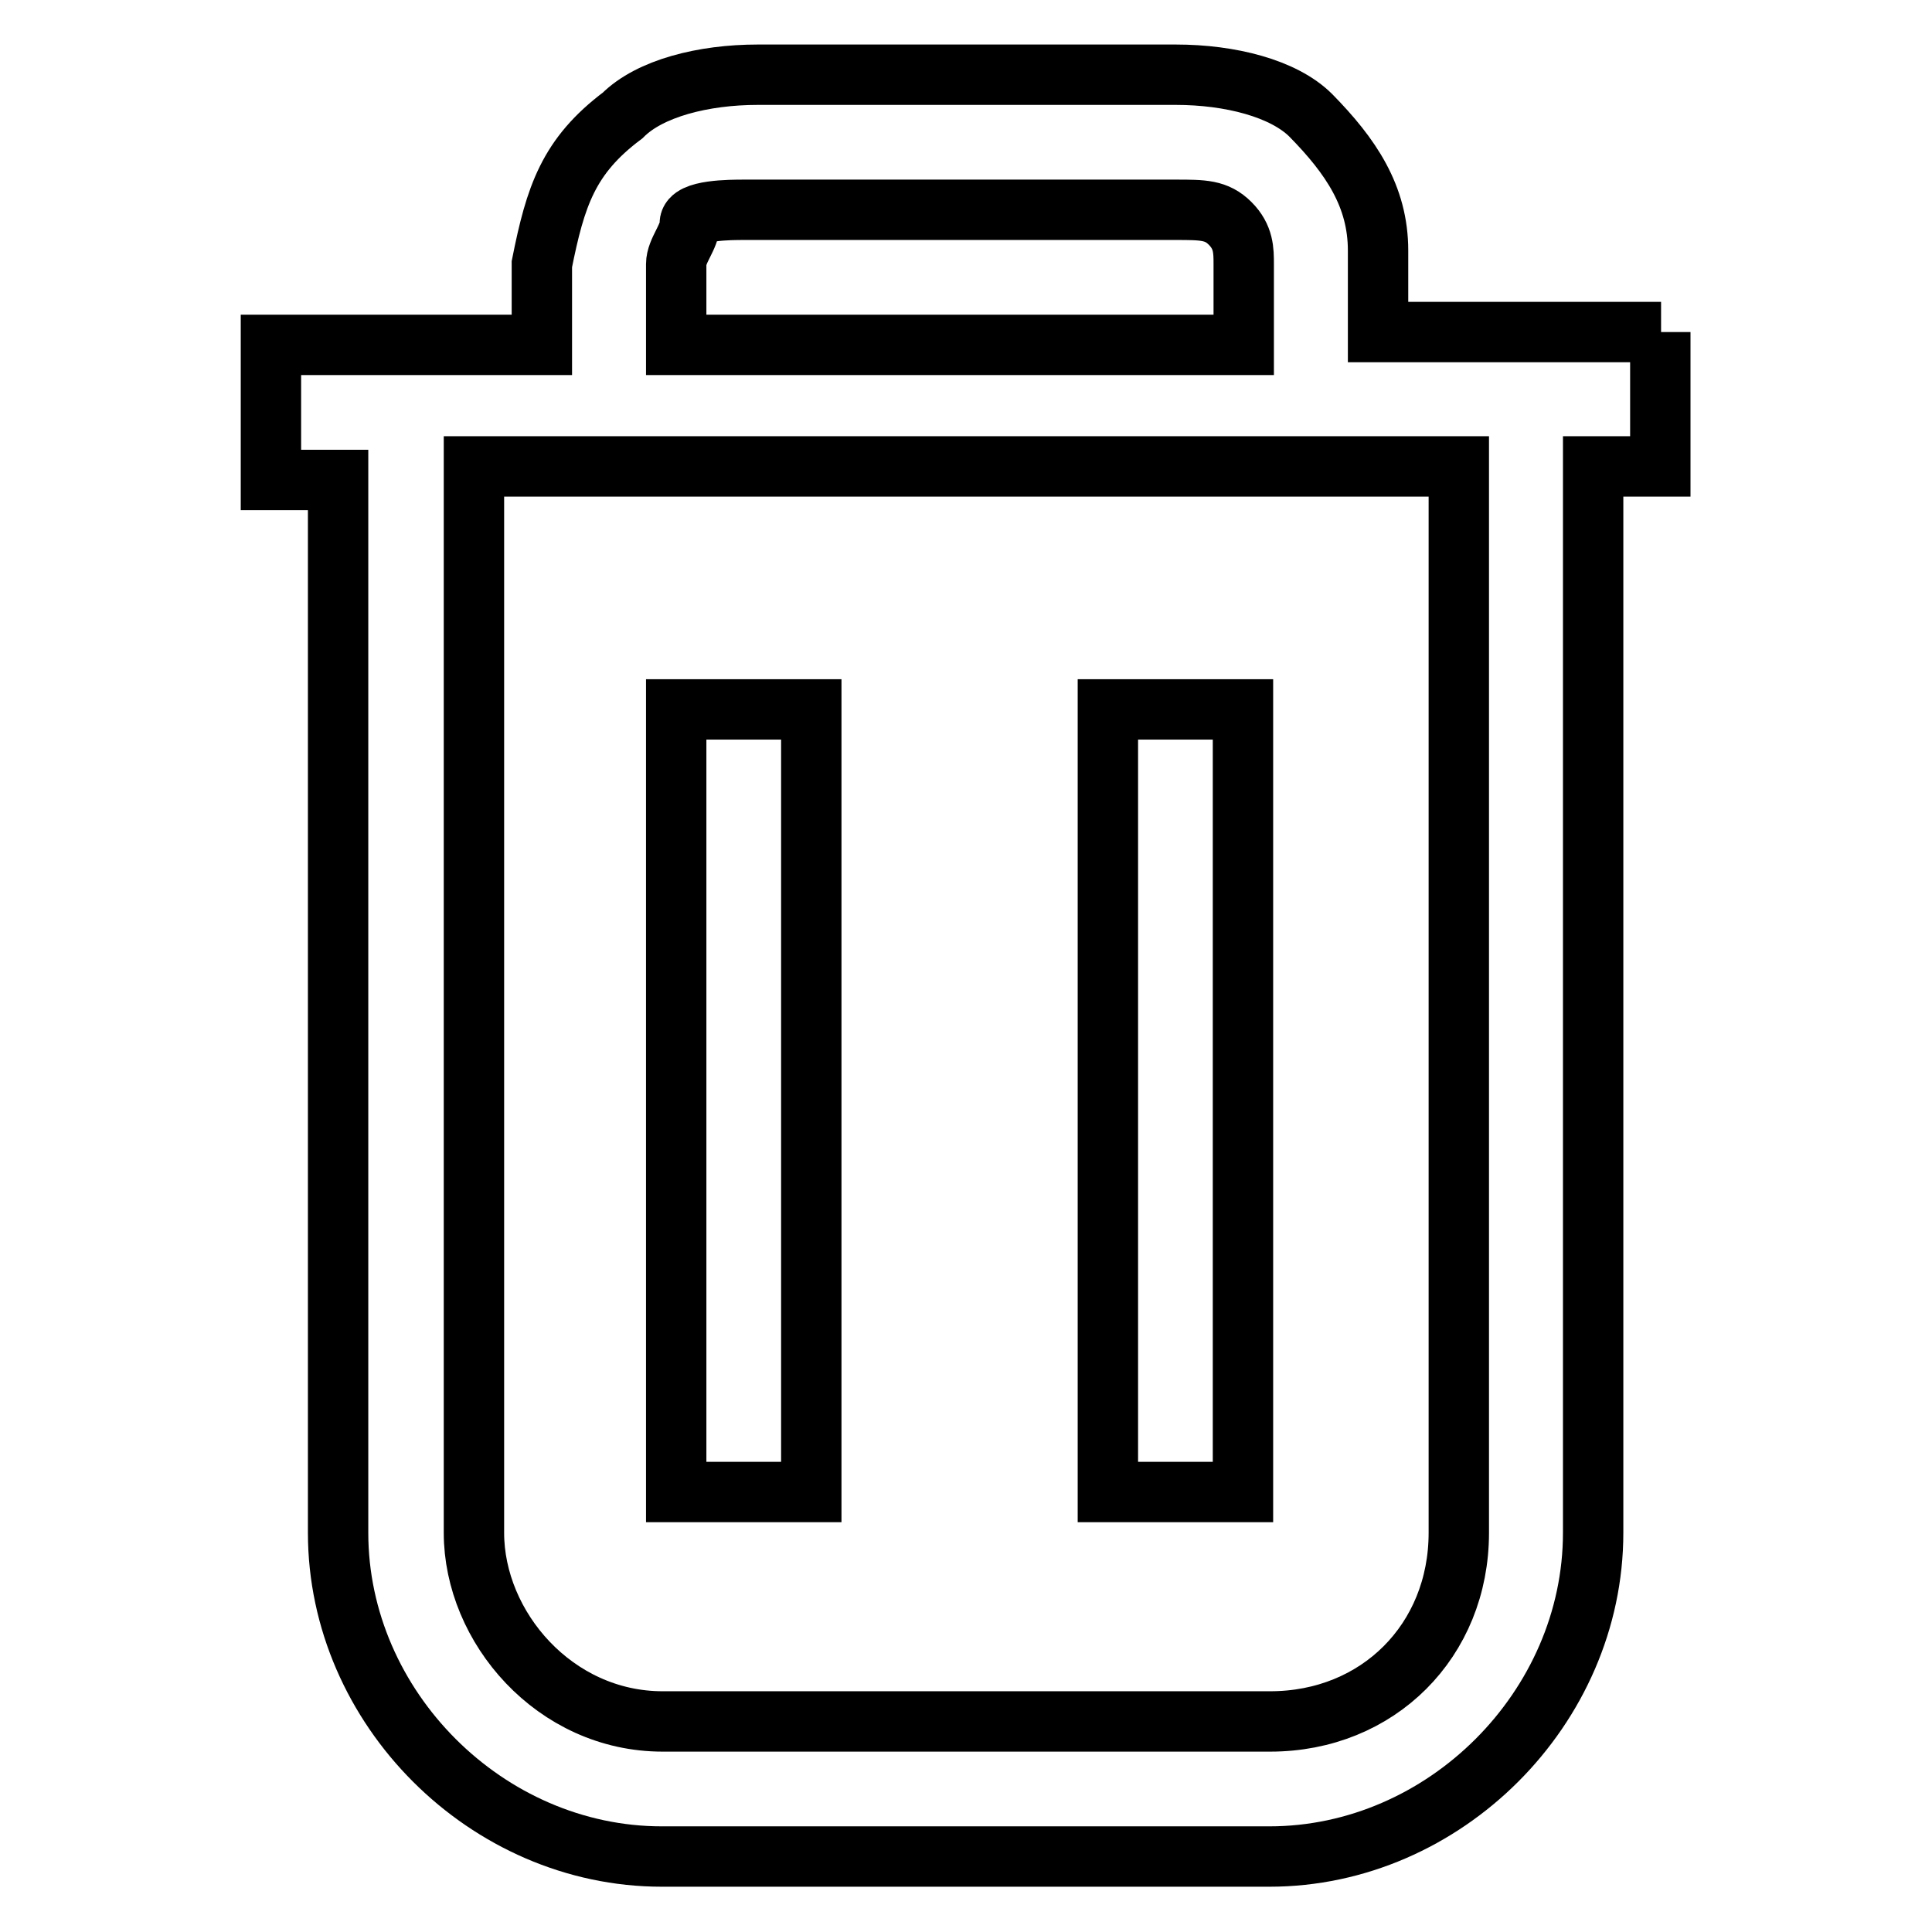 <?xml version="1.0" encoding="utf-8"?>
<!-- Svg Vector Icons : http://www.onlinewebfonts.com/icon -->
<!DOCTYPE svg PUBLIC "-//W3C//DTD SVG 1.1//EN" "http://www.w3.org/Graphics/SVG/1.1/DTD/svg11.dtd">
<svg version="1.1" xmlns="http://www.w3.org/2000/svg" xmlns:xlink="http://www.w3.org/1999/xlink" x="0px" y="0px" viewBox="0 0 256 256" enable-background="new 0 0 256 256" xml:space="preserve">
<g> <path stroke-width="8" fill-opacity="0" stroke="#000000"  d="M220.1,44h-37.5V33.2c0-7.2-3.6-12.5-8.9-17.9c-3.6-3.6-10.7-5.4-17.9-5.4h-55.4c-7.2,0-14.3,1.8-17.9,5.4 c-7.2,5.4-8.9,10.7-10.7,19.7v10.7H35.9v17.9h8.9v139.5c0,23.2,19.7,42.9,42.9,42.9h80.5c23.2,0,42.9-19.7,42.9-42.9V61.8h8.9V44 L220.1,44z M89.6,35c0-1.8,1.8-3.6,1.8-5.4c0-1.8,5.4-1.8,7.2-1.8h57.2c3.6,0,5.4,0,7.2,1.8c1.8,1.8,1.8,3.6,1.8,5.4v10.7H89.6V35z  M193.3,203.1c0,14.3-10.7,25-25,25H87.8c-14.3,0-25-12.5-25-25V61.8h130.5V203.1L193.3,203.1z"/> <path stroke-width="8" fill-opacity="0" stroke="#000000"  d="M89.6,94h17.9v103.7H89.6V94z M146.8,94h17.9v103.7h-17.9V94z"/></g>
</svg>